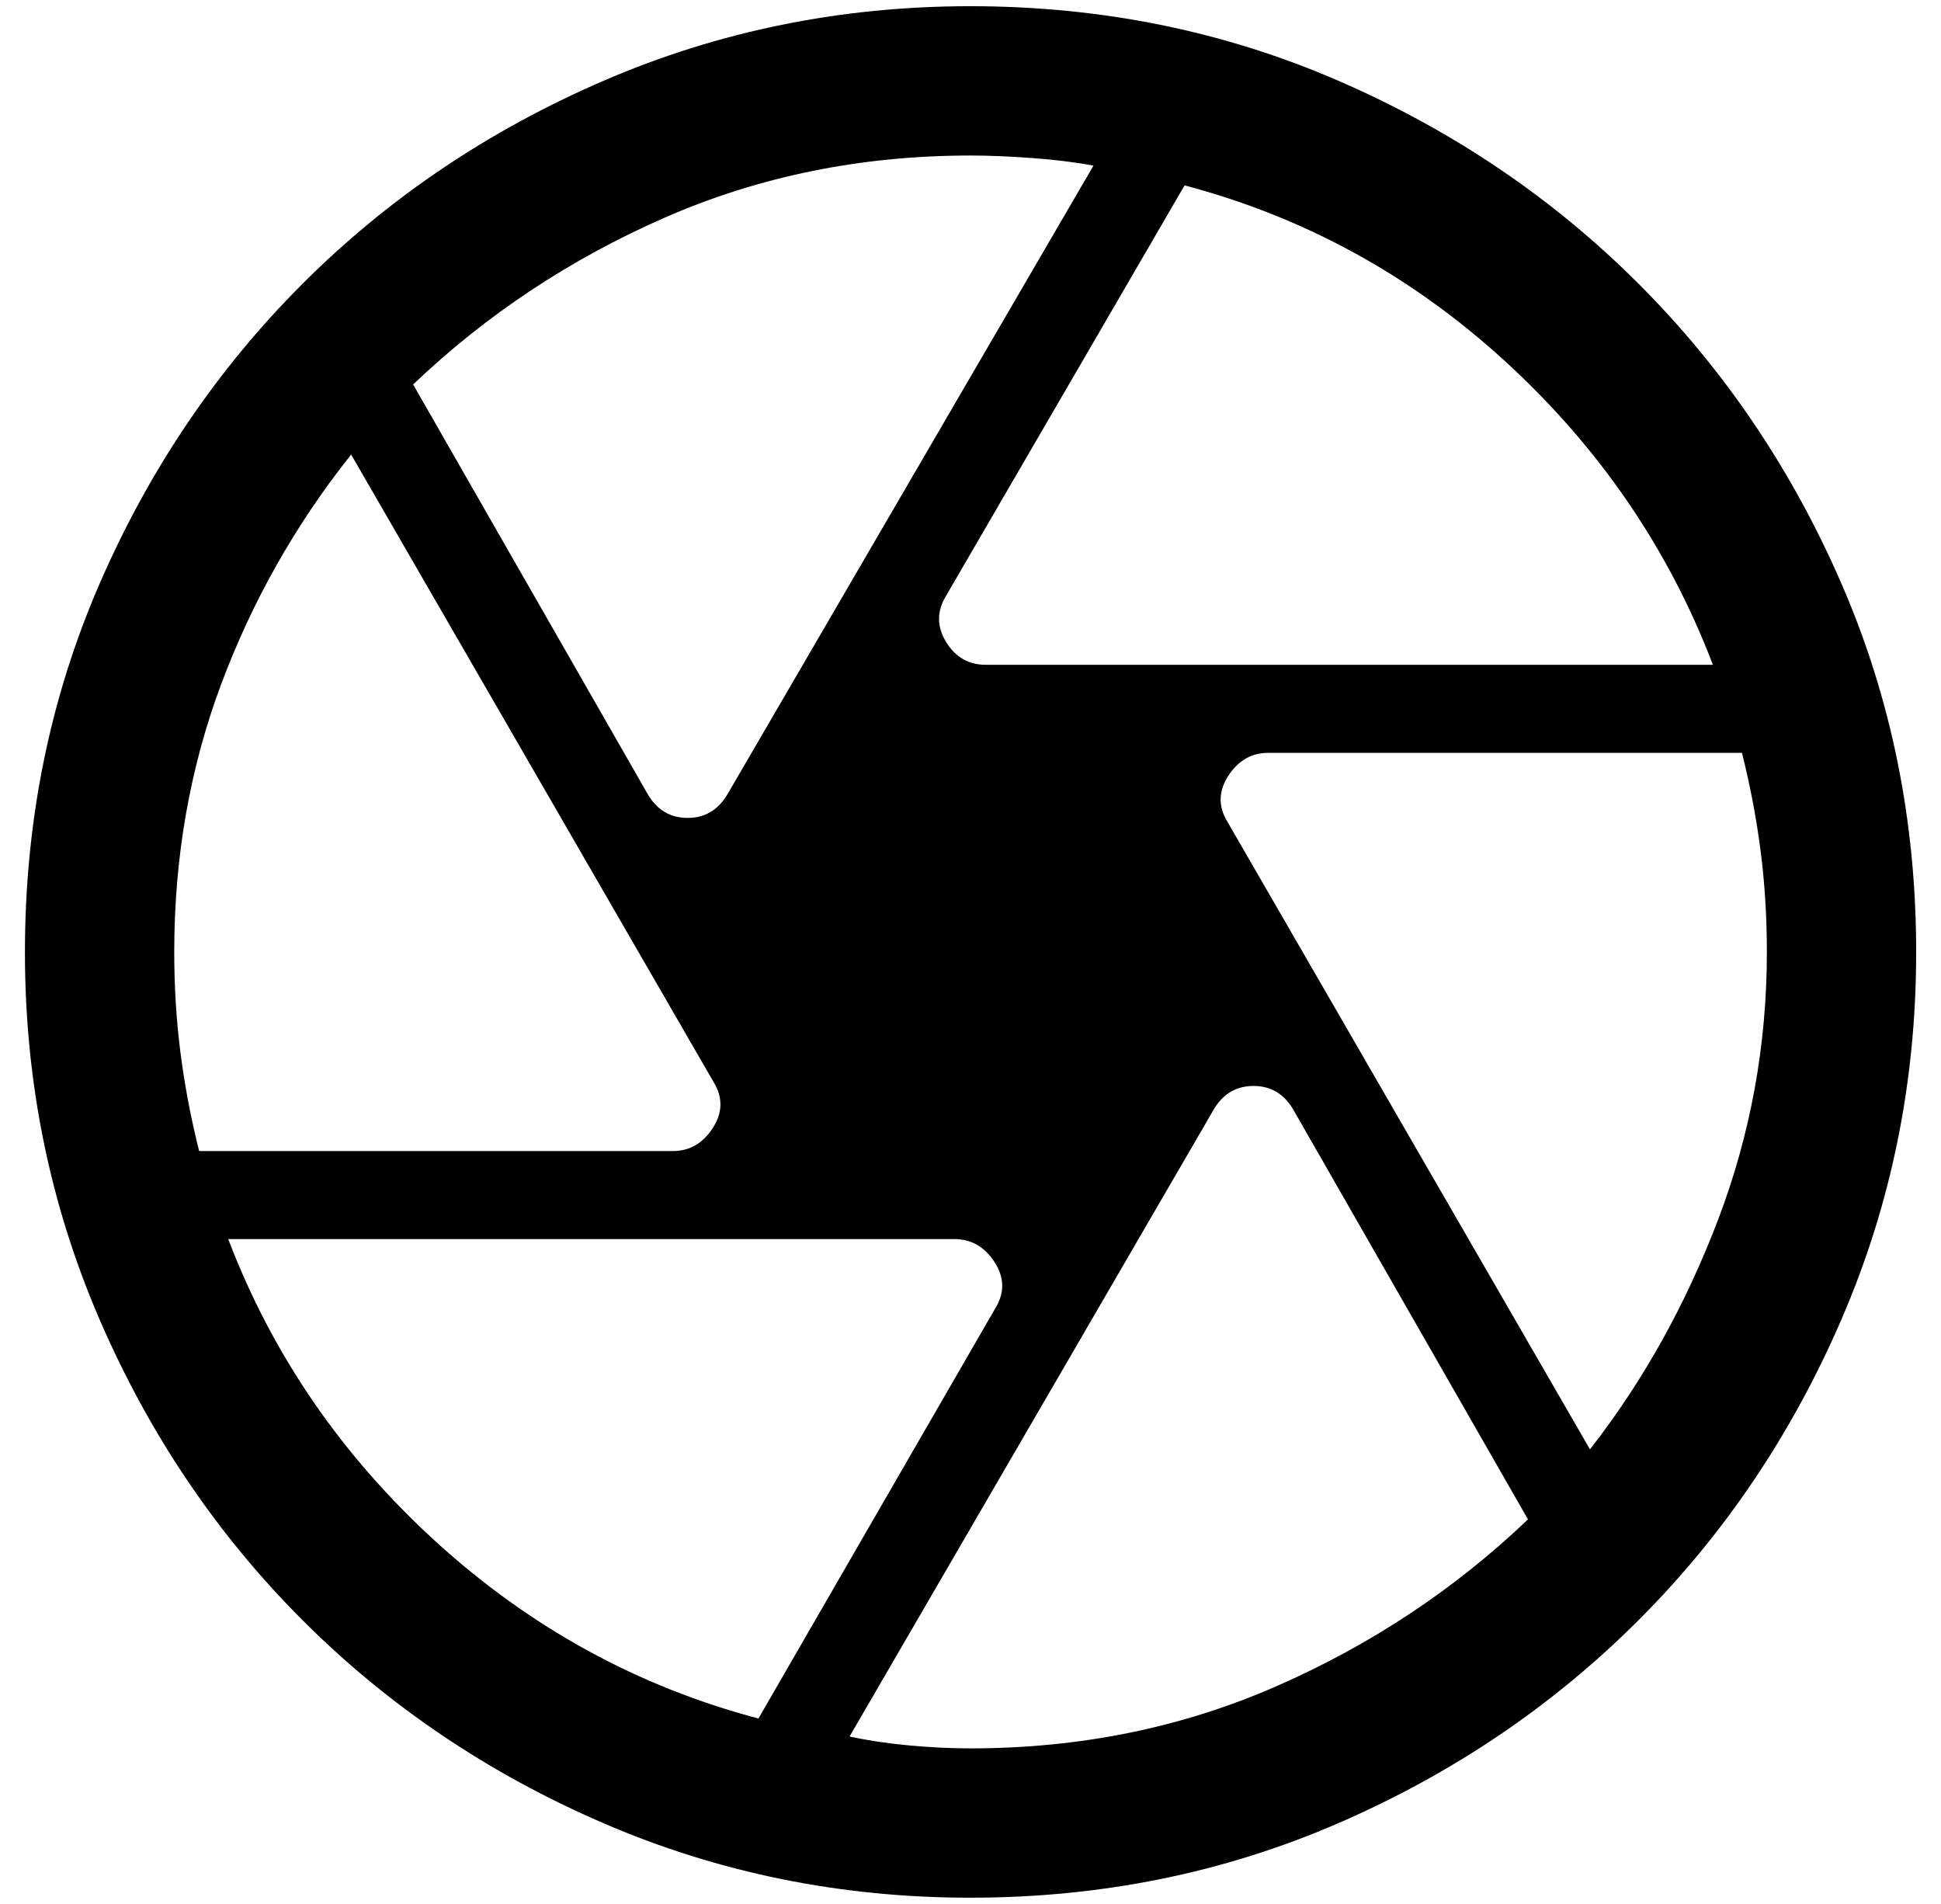 <svg width="52" height="51" viewBox="0 0 52 51" fill="none" xmlns="http://www.w3.org/2000/svg">
<path d="M26.401 17.807H45.889C44.706 14.707 42.859 12.005 40.35 9.702C37.841 7.399 34.969 5.821 31.735 4.966L25.345 15.961C25.095 16.371 25.095 16.781 25.344 17.192C25.593 17.602 25.945 17.807 26.401 17.807ZM17.365 21.294C17.614 21.704 17.965 21.909 18.421 21.909C18.876 21.909 19.229 21.704 19.478 21.294L29.294 4.437C28.805 4.345 28.256 4.277 27.647 4.233C27.039 4.188 26.49 4.166 26.001 4.166C23.068 4.166 20.335 4.722 17.801 5.833C15.268 6.944 13.024 8.433 11.068 10.299L17.365 21.294ZM5.335 30.833H18.022C18.472 30.833 18.829 30.628 19.095 30.217C19.361 29.807 19.369 29.397 19.119 28.987L9.407 12.176C7.916 14.05 6.754 16.106 5.919 18.344C5.085 20.582 4.668 22.967 4.668 25.499C4.668 26.433 4.724 27.333 4.835 28.199C4.946 29.066 5.112 29.944 5.335 30.833ZM20.319 46.033L26.668 35.038C26.918 34.628 26.91 34.217 26.644 33.807C26.378 33.397 26.02 33.191 25.571 33.191H6.114C7.297 36.292 9.152 38.994 11.678 41.297C14.205 43.599 17.085 45.178 20.319 46.033ZM26.001 46.833C28.935 46.833 31.668 46.277 34.201 45.166C36.735 44.055 38.979 42.566 40.935 40.699L34.637 29.705C34.389 29.294 34.037 29.089 33.582 29.089C33.126 29.089 32.774 29.294 32.525 29.705L22.76 46.515C23.249 46.621 23.778 46.7 24.347 46.753C24.917 46.806 25.468 46.833 26.001 46.833ZM42.596 38.823C44.018 37.001 45.163 34.947 46.032 32.661C46.9 30.375 47.335 27.988 47.335 25.499C47.335 24.566 47.279 23.666 47.168 22.799C47.057 21.933 46.89 21.055 46.668 20.166H33.981C33.531 20.166 33.173 20.371 32.907 20.781C32.642 21.192 32.633 21.602 32.883 22.012L42.596 38.823ZM25.993 50.833C22.525 50.833 19.251 50.168 16.171 48.839C13.092 47.511 10.402 45.697 8.103 43.397C5.804 41.098 3.99 38.409 2.661 35.329C1.332 32.249 0.668 28.975 0.668 25.507C0.668 21.997 1.334 18.709 2.665 15.643C3.997 12.576 5.81 9.896 8.104 7.602C10.398 5.308 13.087 3.495 16.171 2.163C19.255 0.832 22.529 0.166 25.993 0.166C29.5 0.166 32.787 0.832 35.855 2.163C38.924 3.495 41.605 5.308 43.899 7.602C46.193 9.896 48.006 12.576 49.337 15.643C50.669 18.709 51.335 21.997 51.335 25.507C51.335 28.975 50.669 32.251 49.337 35.333C48.006 38.415 46.193 41.103 43.899 43.397C41.605 45.691 38.925 47.504 35.858 48.835C32.792 50.167 29.503 50.833 25.993 50.833Z" fill="black"></path>
</svg>
